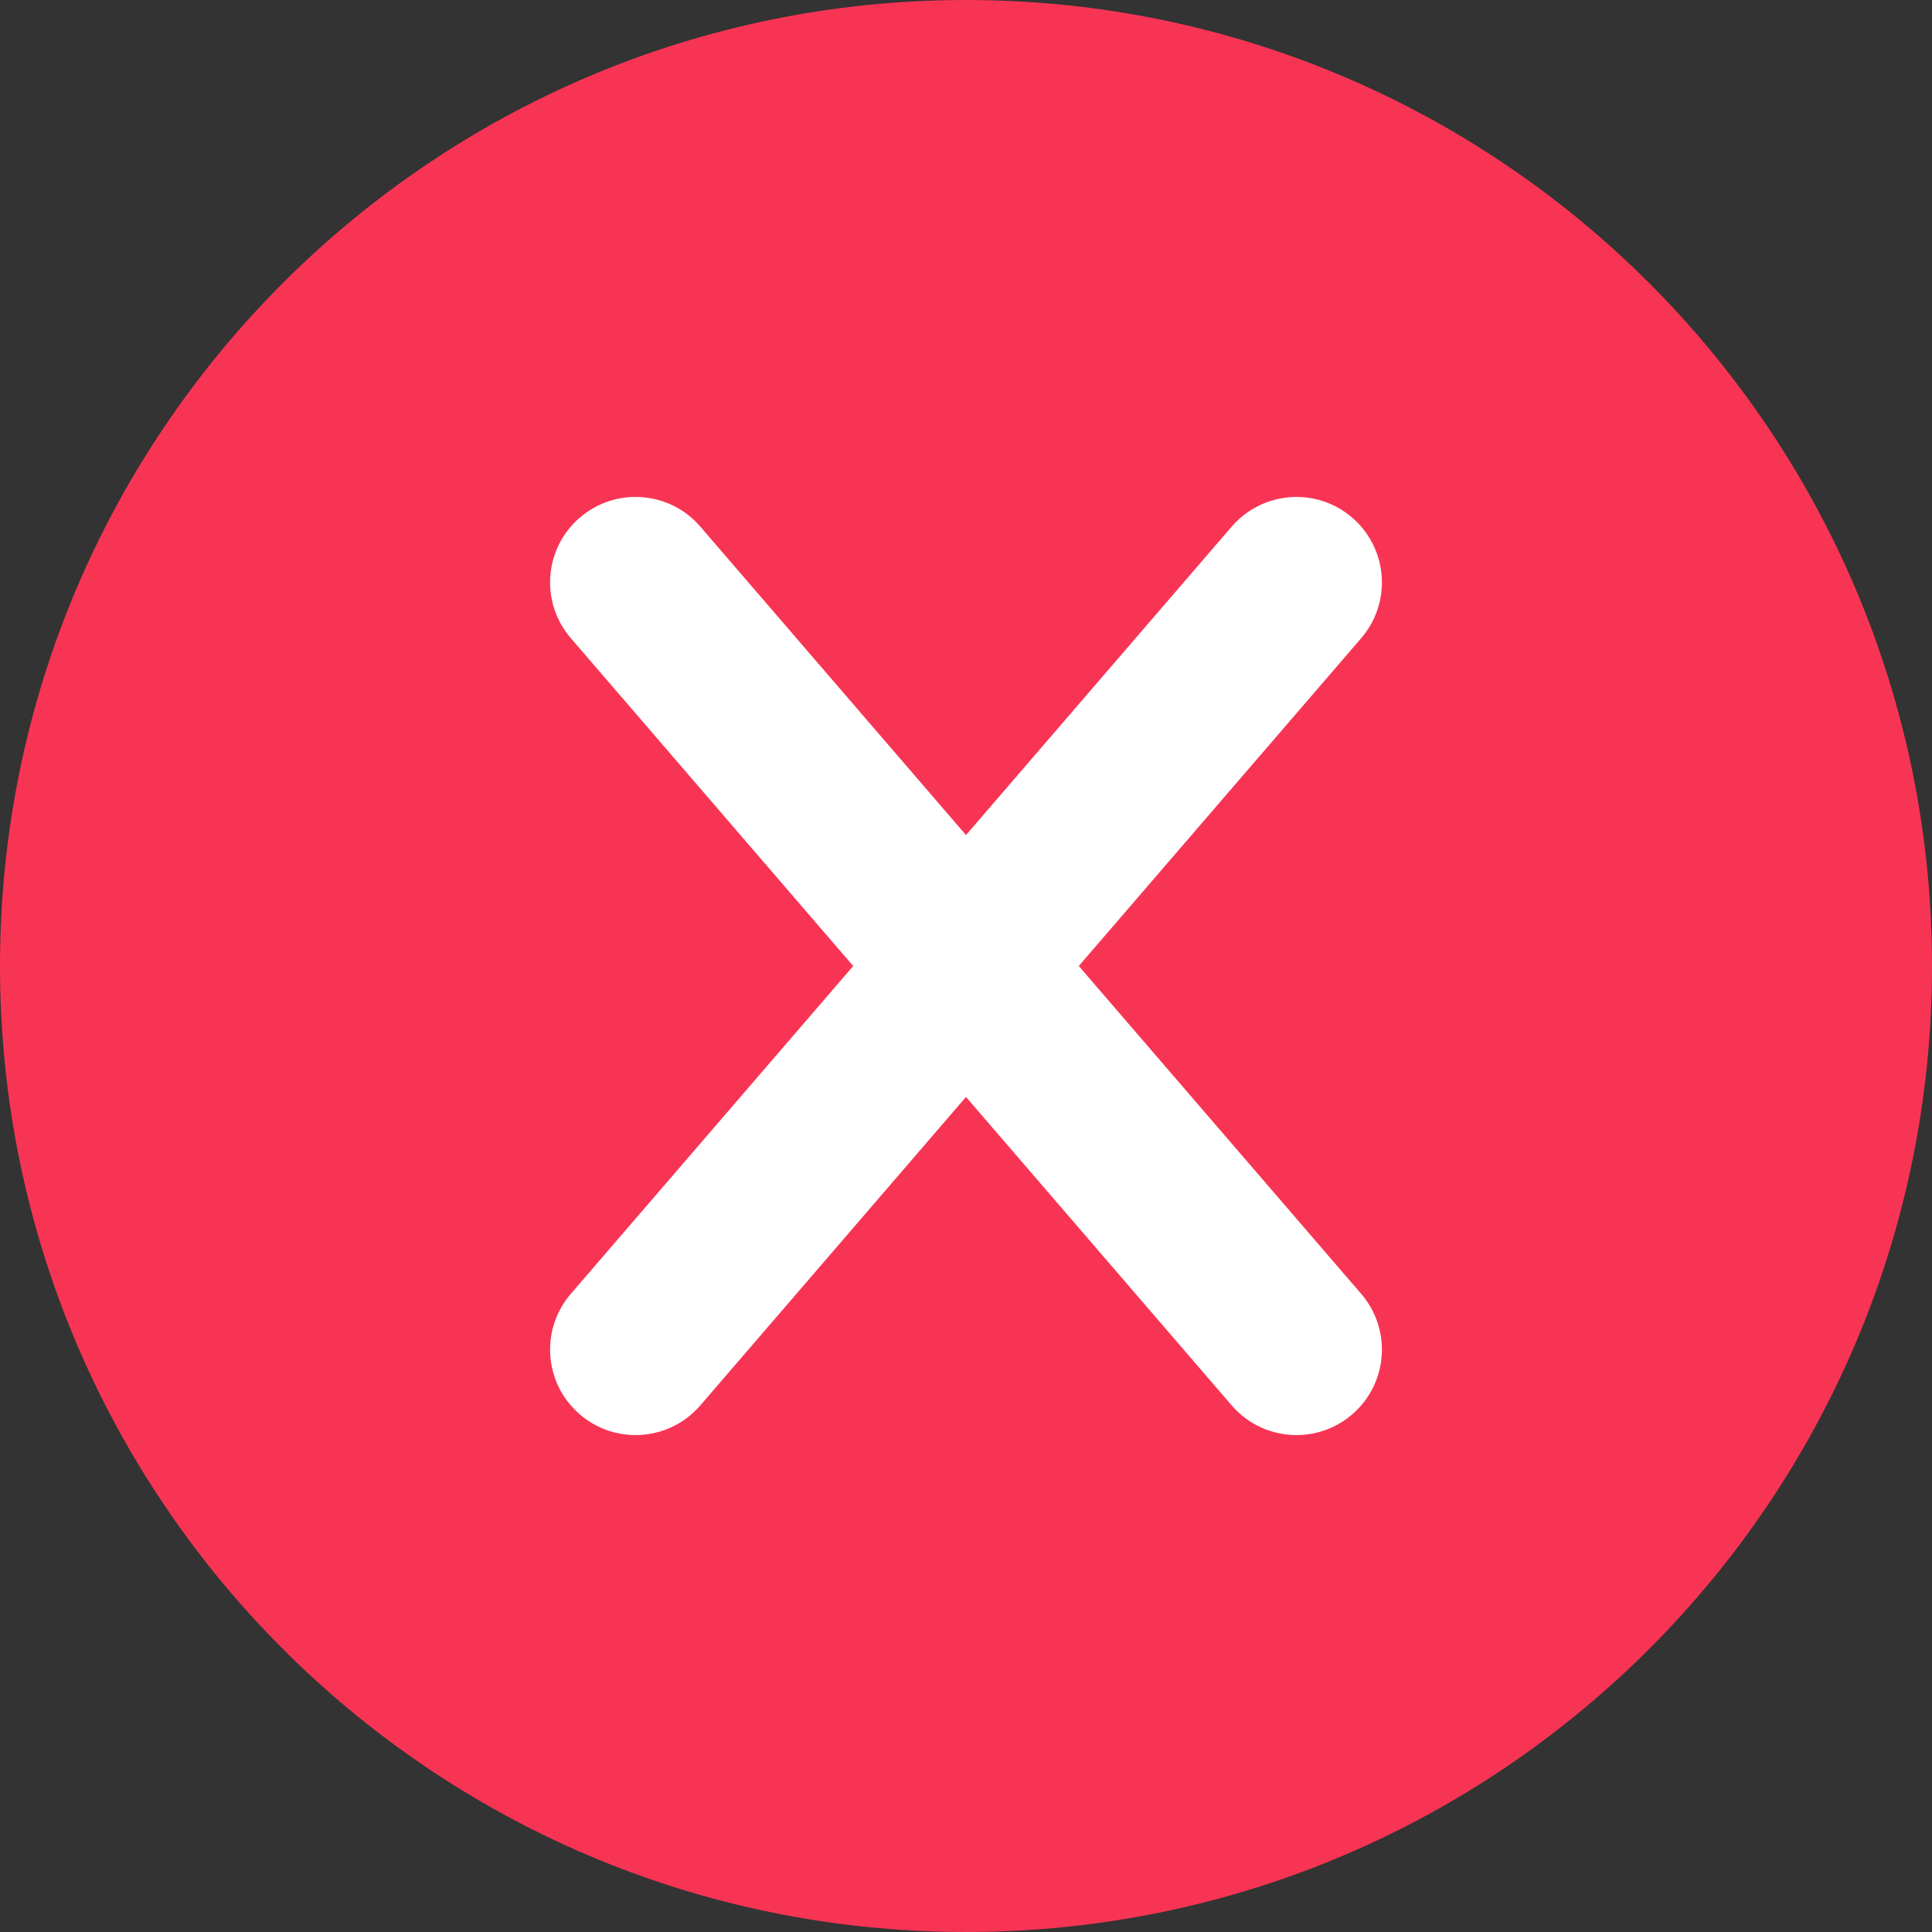 <?xml version="1.0" encoding="iso-8859-1"?>
<!-- Generator: Adobe Illustrator 19.0.0, SVG Export Plug-In . SVG Version: 6.00 Build 0)  -->
<svg version="1.1" id="Layer_1" xmlns="http://www.w3.org/2000/svg" xmlns:xlink="http://www.w3.org/1999/xlink" x="0px" y="0px"
	 viewBox="0 0 496.158 496.158" style="enable-background:new 0 0 496.158 496.158;" xml:space="preserve">
<rect x="0" y="0" width="496.158" height="496.158" fill="#333333" stroke="none"/>
<path style="fill:#f83454;" d="M496.158,248.085c0-137.021-111.07-248.082-248.076-248.082C111.07,0.003,0,111.063,0,248.085
	c0,137.002,111.07,248.07,248.082,248.07C385.088,496.155,496.158,385.087,496.158,248.085z"/>
<path style="fill:#FFFFFF;" d="M277.042,248.082l72.528-84.196c7.91-9.182,6.876-23.041-2.31-30.951
	c-9.172-7.904-23.032-6.876-30.947,2.306l-68.236,79.212l-68.229-79.212c-7.91-9.188-21.771-10.216-30.954-2.306
	c-9.186,7.91-10.214,21.77-2.304,30.951l72.522,84.196l-72.522,84.192c-7.91,9.182-6.882,23.041,2.304,30.951
	c4.143,3.569,9.241,5.318,14.316,5.318c6.161,0,12.294-2.586,16.638-7.624l68.229-79.212l68.236,79.212
	c4.338,5.041,10.47,7.624,16.637,7.624c5.069,0,10.168-1.749,14.311-5.318c9.186-7.91,10.22-21.77,2.31-30.951L277.042,248.082z"/>
<g>
</g>
<g>
</g>
<g>
</g>
<g>
</g>
<g>
</g>
<g>
</g>
<g>
</g>
<g>
</g>
<g>
</g>
<g>
</g>
<g>
</g>
<g>
</g>
<g>
</g>
<g>
</g>
<g>
</g>
</svg>
